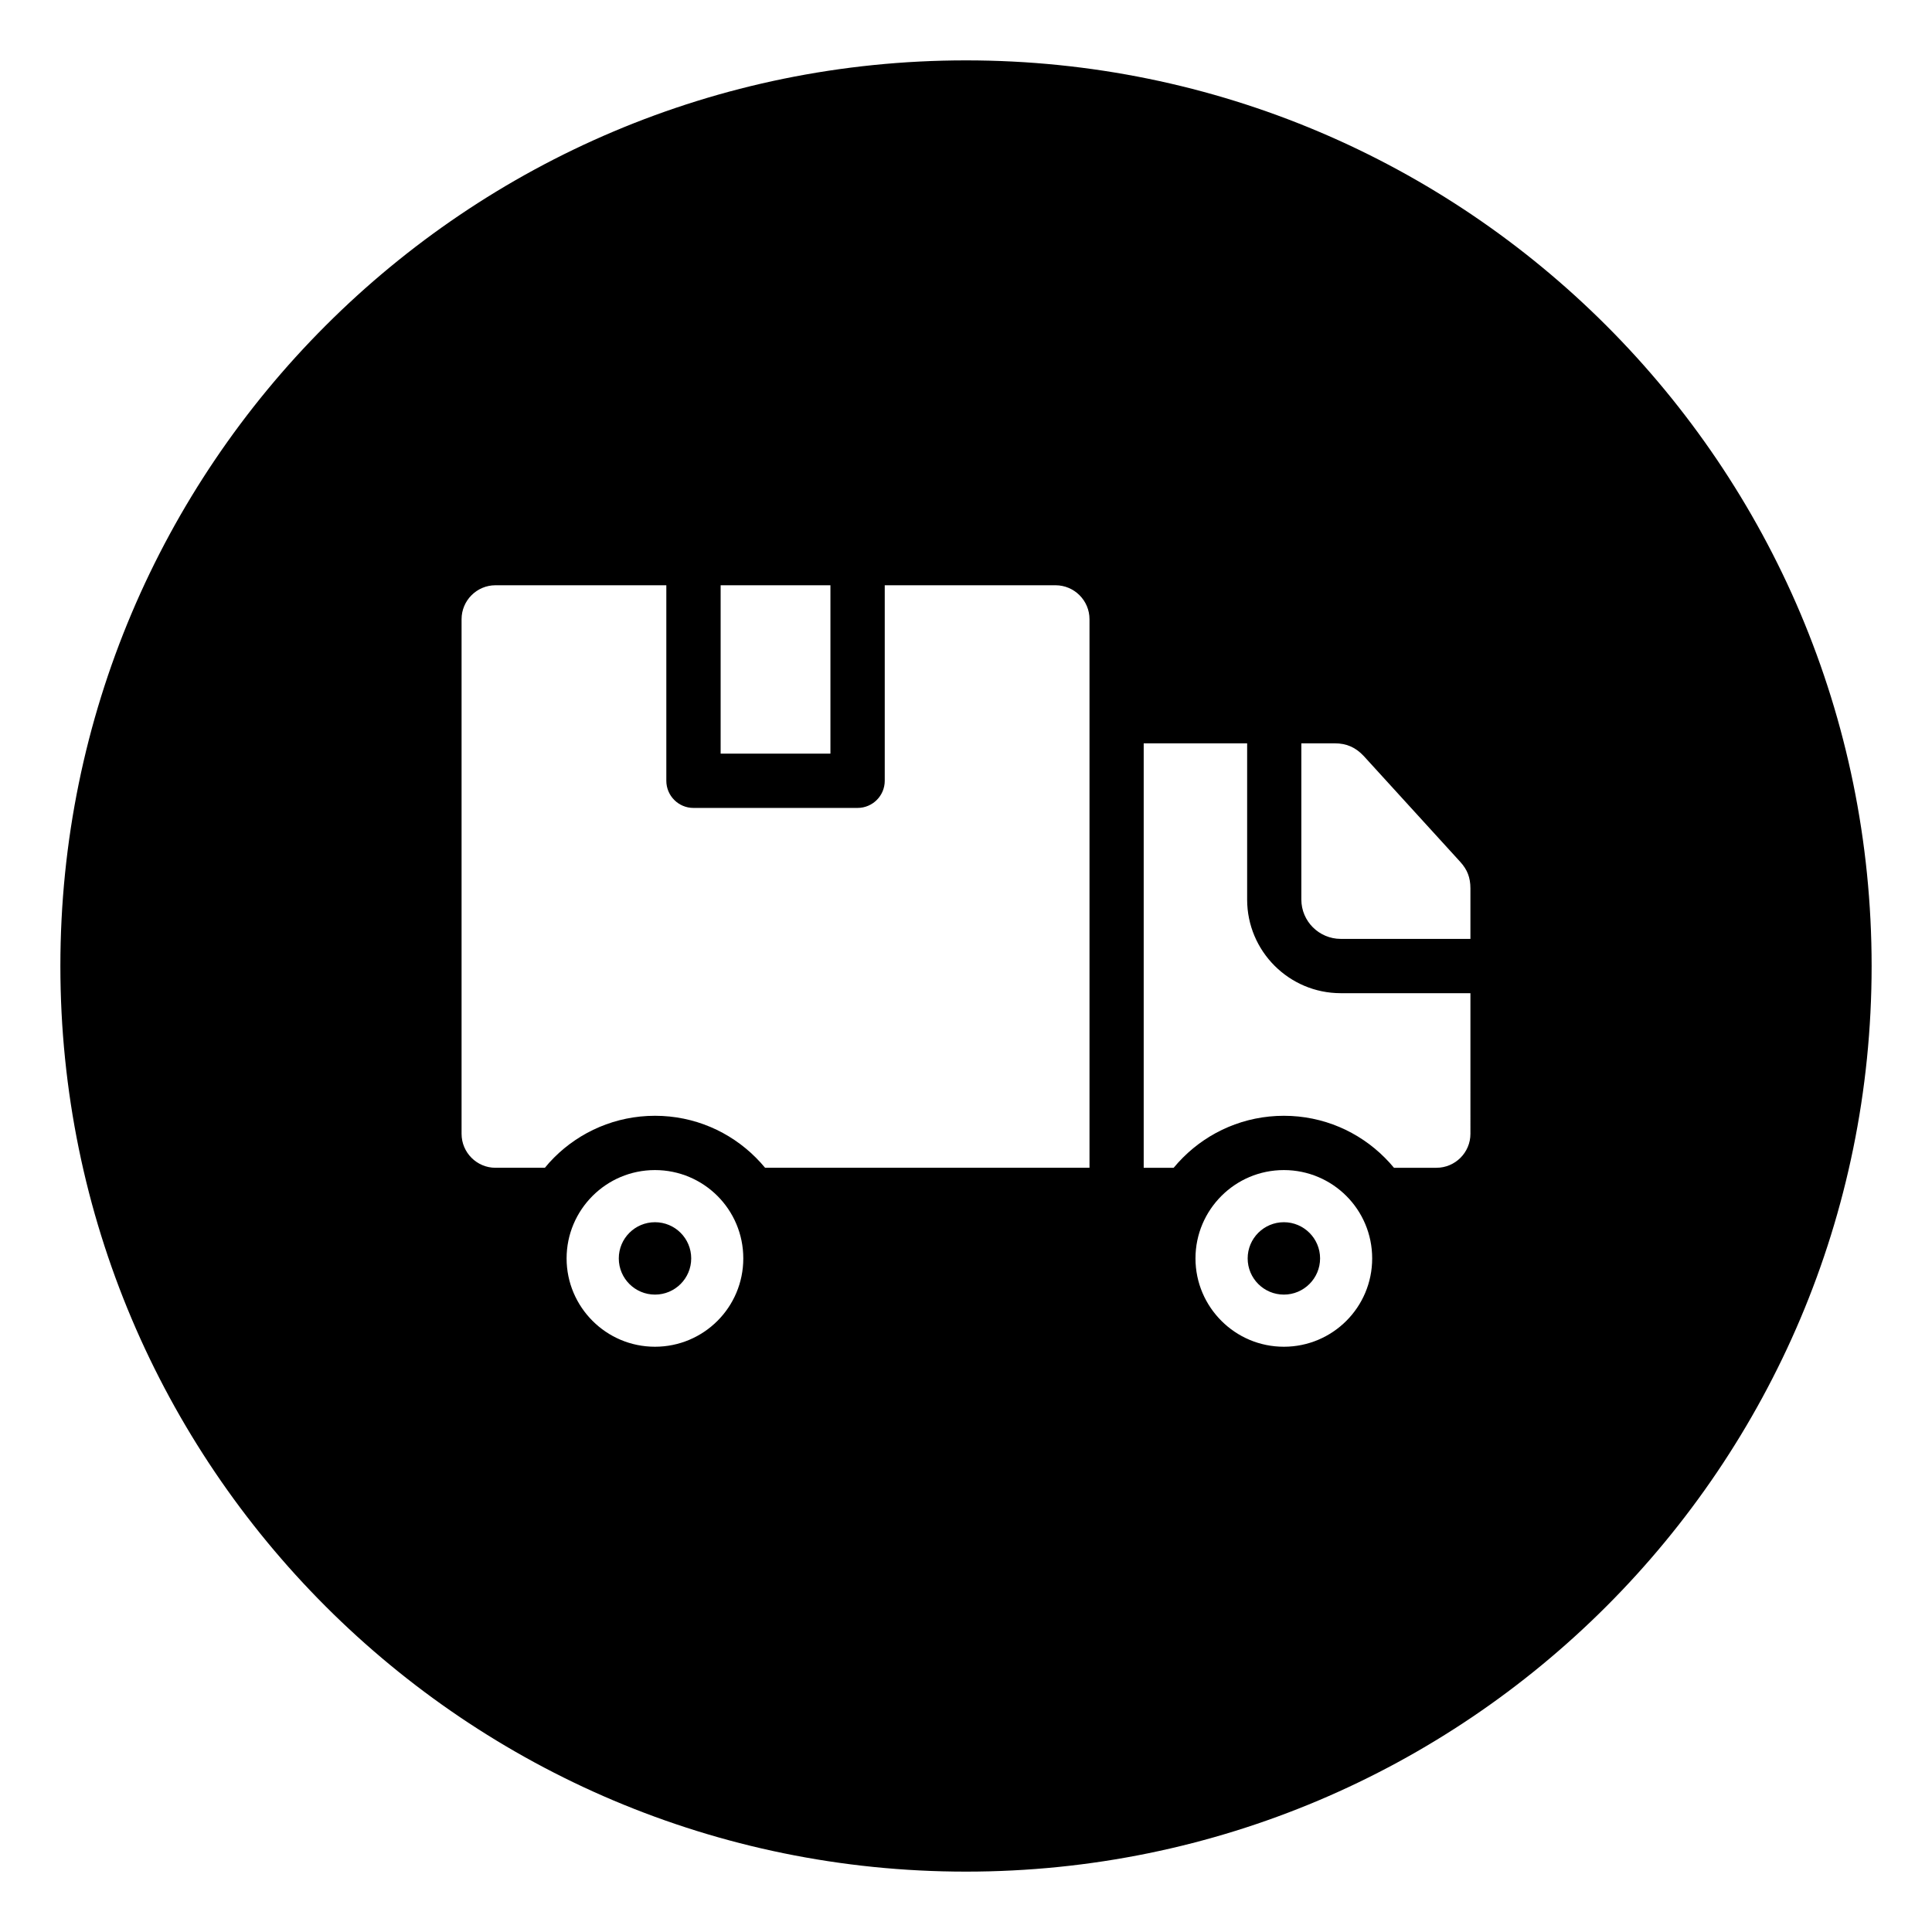 <svg id="Layer_1" enable-background="new 0 0 512 512" height="512" viewBox="0 0 512 512" width="512" xmlns="http://www.w3.org/2000/svg"><path clip-rule="evenodd" d="m256 16c132.548 0 240 107.452 240 240s-107.452 240-240 240-240-107.452-240-240 107.452-240 240-240zm84.241 307.9c-5.303 0-9.596 4.296-9.596 9.59 0 5.297 4.293 9.592 9.596 9.592 5.275 0 9.595-4.296 9.595-9.592.001-5.294-4.32-9.59-9.595-9.59zm-166.659 0c-5.303 0-9.596 4.293-9.596 9.59s4.293 9.592 9.596 9.592 9.596-4.296 9.596-9.592c0-5.297-4.293-9.59-9.596-9.59zm60.884-168.8v51.816c0 3.972-3.227 7.194-7.211 7.194h-43.488c-3.956 0-7.183-3.222-7.183-7.194v-51.816h-45.284c-4.938 0-8.978 4.04-8.978 8.993v136.388c0 4.952 4.04 8.992 8.978 8.992h13.103c.758-.943 1.571-1.846 2.441-2.707 6.845-6.844 16.301-11.072 26.738-11.072s19.864 4.228 26.71 11.072c.87.861 1.684 1.765 2.469 2.707h85.967v-145.381c0-4.952-4.04-8.993-9.007-8.993h-45.255zm-43.489 0v44.622h29.095v-44.622zm198.701 108.104h-34.37c-6.846 0-13.046-2.786-17.536-7.275-4.489-4.492-7.267-10.695-7.267-17.53v-41.41h-27.412v112.484h7.94c.786-.943 1.599-1.846 2.469-2.707 6.846-6.844 16.301-11.072 26.739-11.072 10.437 0 19.864 4.228 26.71 11.072.87.861 1.684 1.765 2.469 2.707h11.251c4.967 0 9.007-4.04 9.007-8.992zm-44.807-66.215v41.41c0 2.864 1.178 5.468 3.058 7.356 1.908 1.888 4.517 3.061 7.379 3.061h34.37v-13.408c0-1.428-.224-2.693-.646-3.796-.421-1.117-1.122-2.194-2.076-3.238l-25.532-28.004c-1.066-1.142-2.216-1.995-3.479-2.551-1.235-.553-2.666-.83-4.237-.83zm11.924 119.947c-4.237-4.234-10.1-6.854-16.553-6.854-6.481 0-12.317 2.621-16.554 6.854-4.237 4.237-6.874 10.09-6.874 16.554 0 6.467 2.638 12.32 6.874 16.553 4.237 4.237 10.072 6.857 16.554 6.857 6.453 0 12.317-2.62 16.553-6.857 4.237-4.234 6.846-10.087 6.846-16.553 0-6.464-2.61-12.317-6.846-16.554zm-166.66 0c-4.237-4.234-10.1-6.854-16.553-6.854-6.481 0-12.317 2.621-16.554 6.854-4.237 4.237-6.874 10.09-6.874 16.554 0 6.467 2.637 12.32 6.874 16.553 4.236 4.237 10.072 6.857 16.554 6.857 6.453 0 12.317-2.62 16.553-6.857 4.237-4.234 6.846-10.087 6.846-16.553 0-6.464-2.609-12.317-6.846-16.554z" fill-rule="evenodd"/></svg>